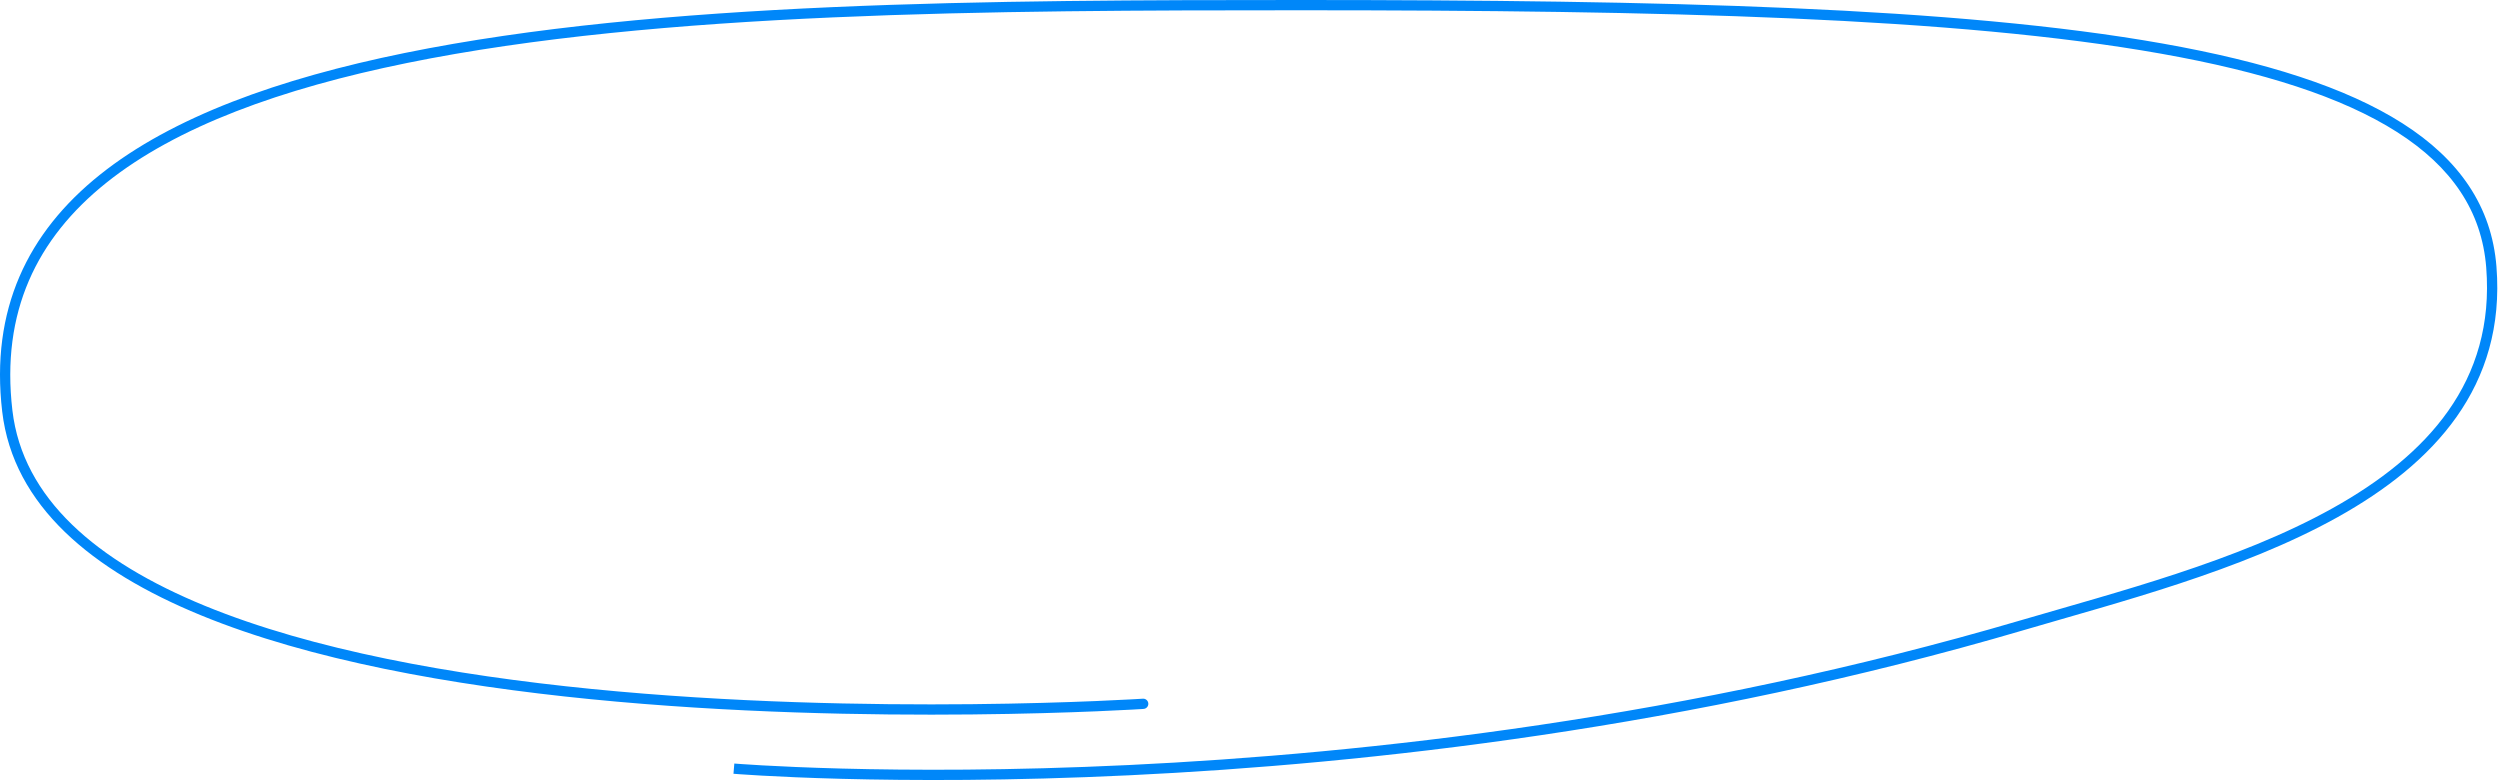 <?xml version="1.0" encoding="UTF-8"?> <svg xmlns="http://www.w3.org/2000/svg" width="487" height="152" viewBox="0 0 487 152" fill="none"><path d="M222.761 138.1C223.312 138.064 223.729 137.588 223.693 137.037C223.657 136.486 223.181 136.068 222.63 136.104L222.761 138.1ZM1.422 80.059L0.429 80.176L1.422 80.059ZM253.321 1L253.321 2L253.321 1ZM485.314 52.038L484.317 52.117L485.314 52.038ZM393.9 121.804L393.618 120.844L393.618 120.844L393.9 121.804ZM222.695 137.102C222.63 136.104 222.629 136.104 222.628 136.104C222.626 136.104 222.624 136.105 222.621 136.105C222.615 136.105 222.605 136.106 222.592 136.107C222.567 136.108 222.529 136.111 222.478 136.114C222.377 136.12 222.225 136.13 222.024 136.142C221.623 136.166 221.027 136.201 220.248 136.243C218.69 136.328 216.403 136.443 213.488 136.564C207.658 136.807 199.318 137.075 189.284 137.175C169.212 137.374 142.373 136.901 115.283 134.213C88.178 131.524 60.894 126.625 39.892 118.003C18.849 109.365 4.433 97.131 2.415 79.943L0.429 80.176C2.579 98.492 17.907 111.14 39.133 119.854C60.402 128.585 87.915 133.508 115.086 136.204C142.273 138.901 169.189 139.374 189.304 139.175C199.362 139.075 207.723 138.806 213.571 138.563C216.495 138.441 218.791 138.325 220.356 138.24C221.139 138.198 221.739 138.163 222.144 138.138C222.347 138.126 222.501 138.116 222.604 138.11C222.655 138.107 222.695 138.104 222.721 138.103C222.734 138.102 222.744 138.101 222.75 138.101C222.754 138.1 222.756 138.1 222.758 138.1C222.76 138.1 222.761 138.1 222.695 137.102ZM2.415 79.943C0.171 60.82 7.13 46.464 20.72 35.597C34.374 24.678 54.745 17.272 79.272 12.273C128.316 2.278 193.469 2 253.321 2L253.321 0C193.528 1.41008e-06 128.155 0.27 78.873 10.314C54.237 15.334 33.495 22.82 19.471 34.035C5.382 45.3 -1.902 60.317 0.429 80.176L2.415 79.943ZM253.321 2C324.159 2 381.176 3.392 420.921 10.448C440.798 13.977 456.254 18.907 466.94 25.719C477.586 32.505 483.454 41.123 484.317 52.117L486.311 51.96C485.389 40.212 479.071 31.08 468.015 24.032C457.001 17.011 441.241 12.024 421.271 8.479C381.324 1.386 324.129 -1.66983e-06 253.321 0L253.321 2ZM484.317 52.117C486.058 74.295 472.86 88.714 454.348 99.021C435.803 109.348 412.201 115.383 393.618 120.844L394.182 122.763C412.637 117.339 436.527 111.233 455.321 100.769C474.149 90.285 488.14 75.264 486.311 51.96L484.317 52.117ZM393.618 120.844C329.02 139.83 266.369 146.804 219.861 149.03C196.609 150.143 177.398 150.069 164.002 149.717C157.305 149.541 152.062 149.295 148.495 149.094C146.712 148.993 145.347 148.903 144.43 148.839C143.971 148.807 143.624 148.781 143.393 148.763C143.277 148.754 143.19 148.747 143.132 148.743C143.103 148.74 143.081 148.739 143.067 148.737C143.06 148.737 143.054 148.736 143.051 148.736C143.049 148.736 143.048 148.736 143.047 148.736C143.046 148.736 143.046 148.736 142.963 149.732C142.881 150.729 142.881 150.729 142.882 150.729C142.883 150.729 142.885 150.729 142.887 150.729C142.891 150.73 142.897 150.73 142.904 150.731C142.92 150.732 142.942 150.734 142.972 150.736C143.032 150.741 143.121 150.748 143.24 150.757C143.476 150.775 143.827 150.801 144.29 150.834C145.216 150.899 146.59 150.989 148.382 151.09C151.968 151.293 157.231 151.539 163.95 151.716C177.387 152.069 196.649 152.143 219.957 151.028C266.568 148.797 329.386 141.807 394.182 122.763L393.618 120.844Z" fill="#0087F9"></path></svg> 